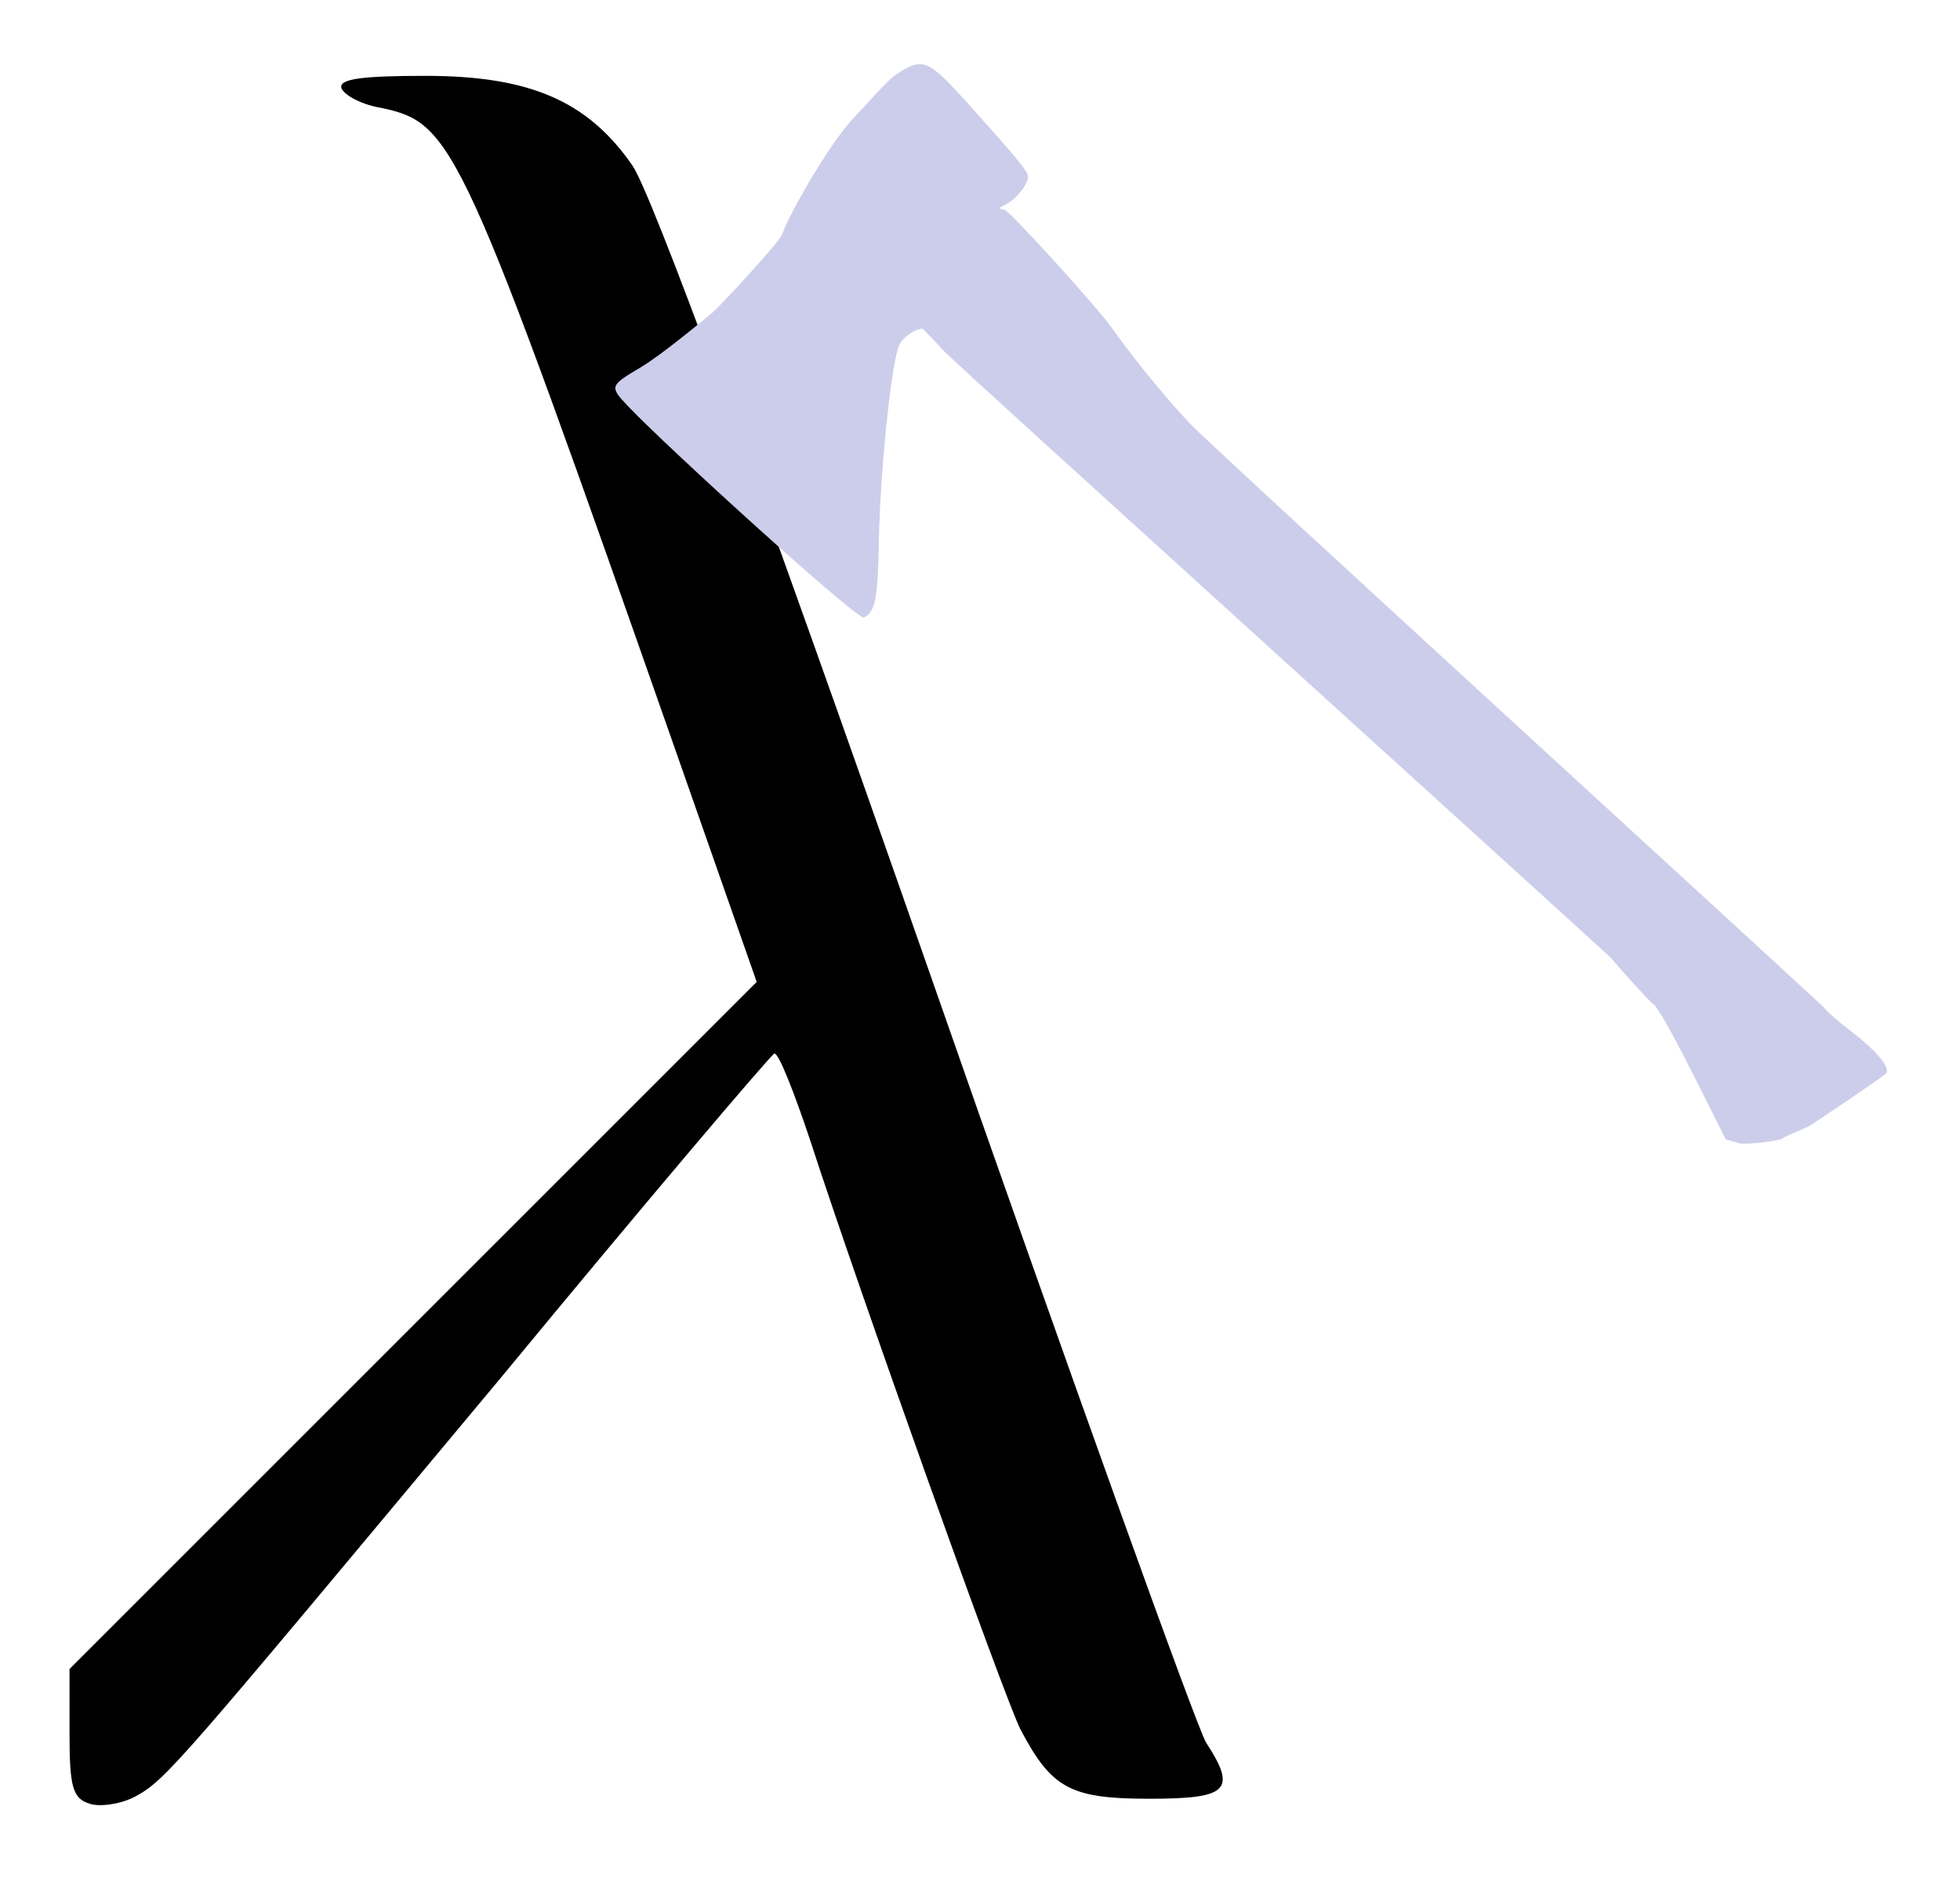 <?xml version="1.0" encoding="UTF-8" standalone="no"?>
<svg
   xmlns:dc="http://purl.org/dc/elements/1.1/"
   xmlns:cc="http://creativecommons.org/ns#"
   xmlns:rdf="http://www.w3.org/1999/02/22-rdf-syntax-ns#"
   xmlns:svg="http://www.w3.org/2000/svg"
   xmlns="http://www.w3.org/2000/svg"
   xmlns:sodipodi="http://sodipodi.sourceforge.net/DTD/sodipodi-0.dtd"
   xmlns:inkscape="http://www.inkscape.org/namespaces/inkscape"
   version="1.0"
   width="783.501"
   height="751.075"
   viewBox="0 0 398 648"
   preserveAspectRatio="xMidYMid meet"
   id="svg2436"
   sodipodi:version="0.32"
   inkscape:version="0.46"
   sodipodi:docname="hackathon.svg"
   inkscape:output_extension="org.inkscape.output.svg.inkscape">
  <defs
     id="defs2445">
    <inkscape:perspective
       sodipodi:type="inkscape:persp3d"
       inkscape:vp_x="0 : 405 : 1"
       inkscape:vp_y="0 : 1000 : 0"
       inkscape:vp_z="497.5 : 405 : 1"
       inkscape:persp3d-origin="248.75 : 270 : 1"
       id="perspective2447" />
  </defs>
  <sodipodi:namedview
     inkscape:window-height="750"
     inkscape:window-width="1024"
     inkscape:pageshadow="2"
     inkscape:pageopacity="0.0"
     guidetolerance="10.0"
     gridtolerance="10.0"
     objecttolerance="10.0"
     borderopacity="1.0"
     bordercolor="#666666"
     pagecolor="#ffffff"
     id="base"
     showgrid="true"
     inkscape:zoom="0.50729378"
     inkscape:cx="292.58001"
     inkscape:cy="313.24032"
     inkscape:window-x="0"
     inkscape:window-y="18"
     inkscape:current-layer="svg2436"
     units="px">
    <inkscape:grid
       type="xygrid"
       id="grid2451"
       visible="true"
       enabled="true" />
  </sodipodi:namedview>
  <g
     transform="matrix(0.358,0,0,-0.358,-115.01,674.143)"
     id="g2440"
     style="fill:#000000;stroke:none">
    <path
       d="M 262,1798 C 265,1791 282,1782 301,1779 C 370,1764 378,1747 587,1151 L 662,937 L 331,606 L 0,275 L 0,213 C 0,161 3,150 20,145 C 30,142 50,145 63,152 C 93,168 103,181 415,555 C 556,726 675,866 679,868 C 683,869 698,831 714,783 C 759,644 900,249 916,217 C 946,160 964,150 1040,150 C 1116,150 1125,158 1095,204 C 1087,216 965,555 825,956 C 663,1419 560,1699 542,1724 C 499,1786 443,1810 343,1810 C 281,1810 259,1807 262,1798 z"
       id="path2442"
       style="fill:#000000" />
  </g>
  <g
     transform="matrix(-5.6373346e-2,-0.112,-0.112,5.6373346e-2,515.166,374.852)"
     id="g6"
     style="fill:#cccdea;stroke:none">
    <path
       d="M 3240,2275 C 3085,2228 2430,1976 2430,1957 C 2430,1922 2460,1899 2605,1823 C 2765,1738 2994,1593 3049,1541 C 3080,1512 3072,1457 3066,1455 C 3060,1453 3021,1441 2980,1429 C 2939,1417 684,546 670,543 C 656,540 516,503 505,496 C 492,489 415,485 283,485 L 82,485 L 57,458 C 43,443 11,352 14,344 C 17,336 10.497,279.039 12,260 C 13.497,241.039 42,15 46,9 C 56,-8 113,5 194,44 C 235,64 275,80 282,80 C 290,80 2366,872 2500,915 C 2580,940 2725,973 2830,989 C 2908,1000 3250,1097 3258,1107 C 3269,1122 3270,1121 3270,1096 C 3270,1064 3294,1014 3312,1008 C 3326,1003 3373,1014 3565,1066 C 3725,1110 3734,1119 3725,1205 C 3721,1238 3689,1312 3674,1355 C 3642,1452 3508,1650 3473,1684 C 3458,1698 3369,1936 3366,1955 C 3362,1974 3326,2126 3321,2196 C 3314,2296 3313,2297 3240,2275 z"
       id="path8"
       sodipodi:nodetypes="csccsssccccssccscccscccccccc"
       style="fill:#cccdea" />
  </g>
</svg>
